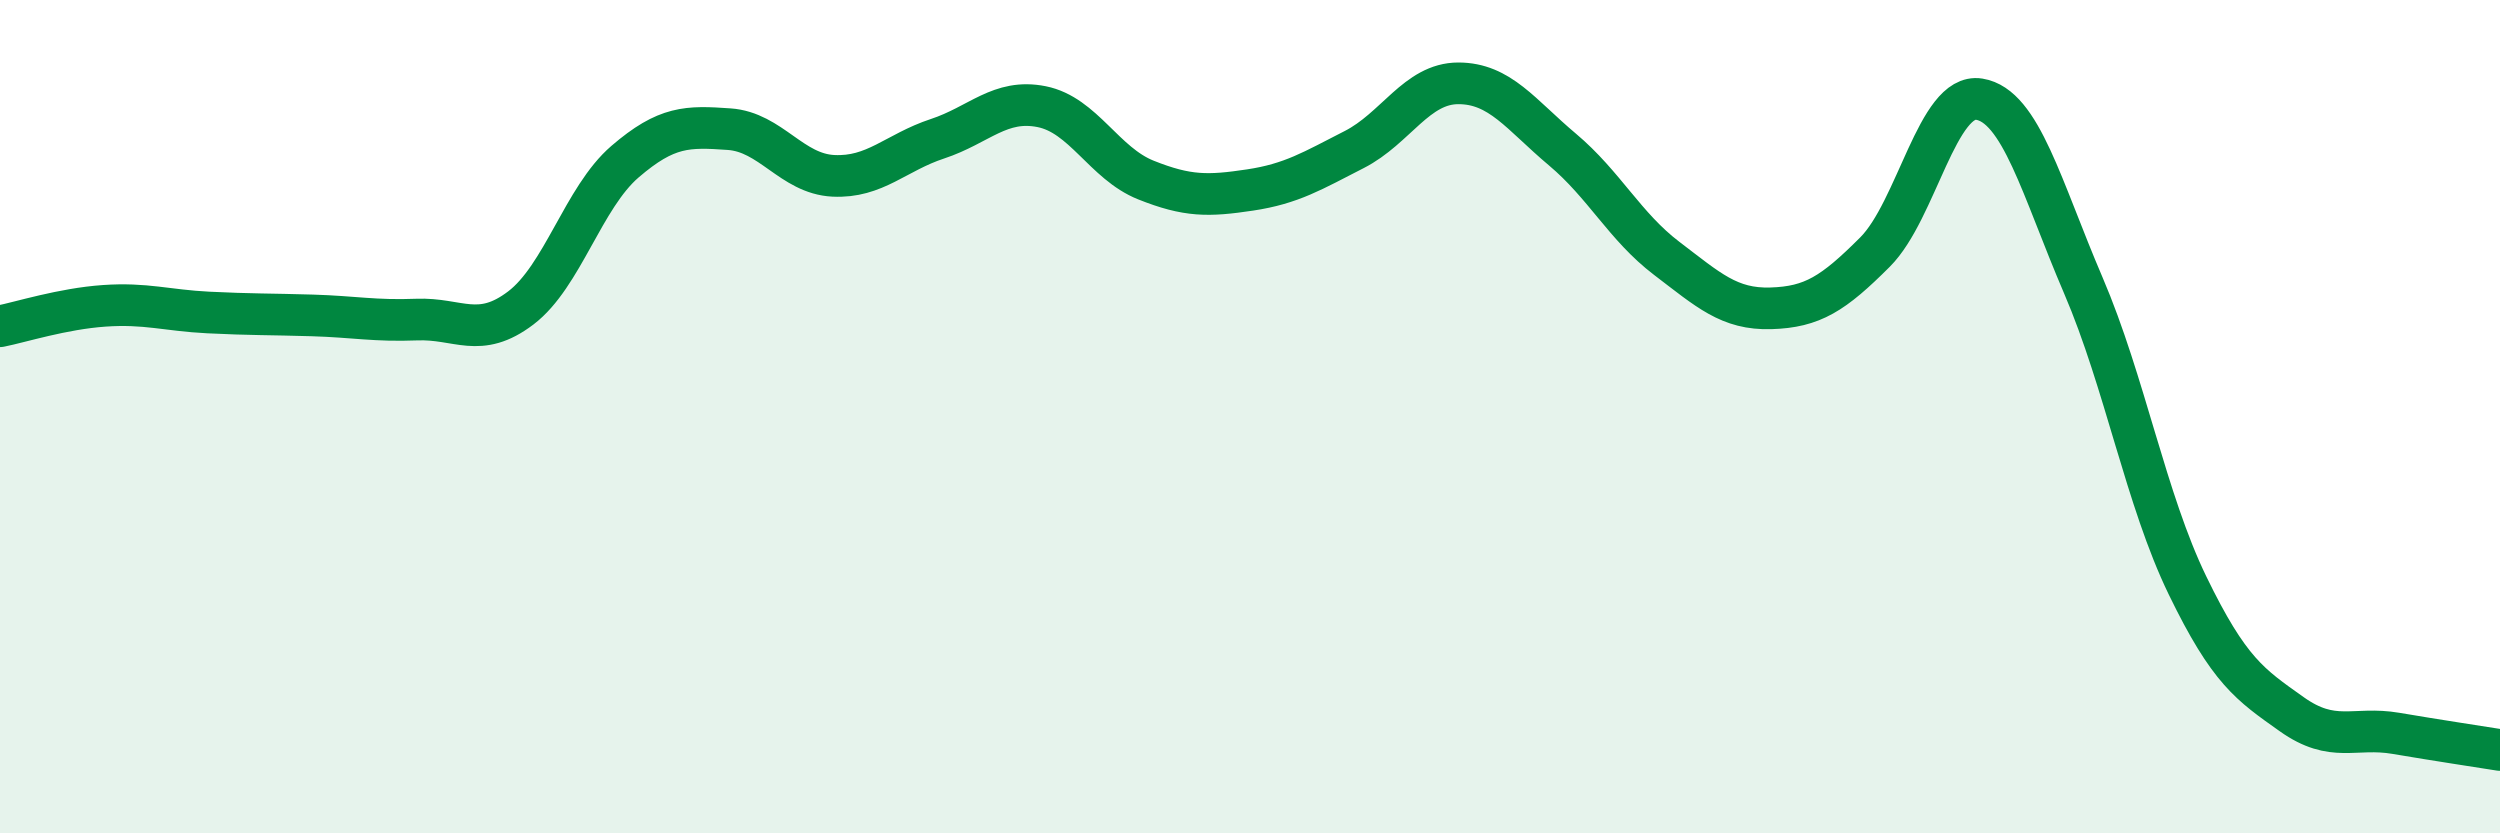 
    <svg width="60" height="20" viewBox="0 0 60 20" xmlns="http://www.w3.org/2000/svg">
      <path
        d="M 0,7.83 C 0.5,7.73 1.5,7.41 2.5,7.34 C 3.5,7.27 4,7.45 5,7.5 C 6,7.55 6.5,7.54 7.5,7.57 C 8.5,7.6 9,7.71 10,7.67 C 11,7.63 11.5,8.15 12.5,7.39 C 13.5,6.63 14,4.74 15,3.88 C 16,3.02 16.5,3.03 17.5,3.1 C 18.5,3.17 19,4.17 20,4.22 C 21,4.27 21.5,3.66 22.5,3.33 C 23.5,3 24,2.36 25,2.56 C 26,2.76 26.5,3.92 27.5,4.32 C 28.5,4.72 29,4.71 30,4.56 C 31,4.41 31.5,4.1 32.5,3.59 C 33.5,3.08 34,2 35,2 C 36,2 36.5,2.75 37.5,3.59 C 38.5,4.43 39,5.44 40,6.2 C 41,6.96 41.5,7.43 42.5,7.4 C 43.5,7.37 44,7.05 45,6.05 C 46,5.05 46.5,2.22 47.5,2.38 C 48.5,2.54 49,4.52 50,6.85 C 51,9.18 51.5,11.99 52.5,14.05 C 53.5,16.11 54,16.43 55,17.14 C 56,17.85 56.5,17.43 57.5,17.6 C 58.5,17.77 59.5,17.92 60,18L60 20L0 20Z"
        fill="#008740"
        opacity="0.1"
        stroke-linecap="round"
        stroke-linejoin="round"
      />
      <path
        d="M 0,7.83 C 0.5,7.73 1.5,7.41 2.5,7.34 C 3.5,7.27 4,7.45 5,7.5 C 6,7.55 6.5,7.54 7.5,7.57 C 8.5,7.6 9,7.71 10,7.67 C 11,7.63 11.5,8.15 12.5,7.39 C 13.5,6.63 14,4.74 15,3.88 C 16,3.02 16.5,3.03 17.5,3.1 C 18.5,3.17 19,4.17 20,4.22 C 21,4.27 21.5,3.66 22.5,3.33 C 23.5,3 24,2.36 25,2.56 C 26,2.76 26.5,3.92 27.5,4.32 C 28.5,4.72 29,4.71 30,4.56 C 31,4.41 31.5,4.1 32.5,3.59 C 33.5,3.08 34,2 35,2 C 36,2 36.5,2.75 37.5,3.59 C 38.5,4.43 39,5.44 40,6.2 C 41,6.96 41.5,7.43 42.5,7.4 C 43.5,7.37 44,7.05 45,6.05 C 46,5.05 46.5,2.22 47.5,2.38 C 48.5,2.54 49,4.52 50,6.85 C 51,9.18 51.5,11.99 52.5,14.05 C 53.5,16.11 54,16.43 55,17.14 C 56,17.85 56.5,17.43 57.5,17.6 C 58.5,17.77 59.5,17.92 60,18"
        stroke="#008740"
        stroke-width="1"
        fill="none"
        stroke-linecap="round"
        stroke-linejoin="round"
      />
    </svg>
  